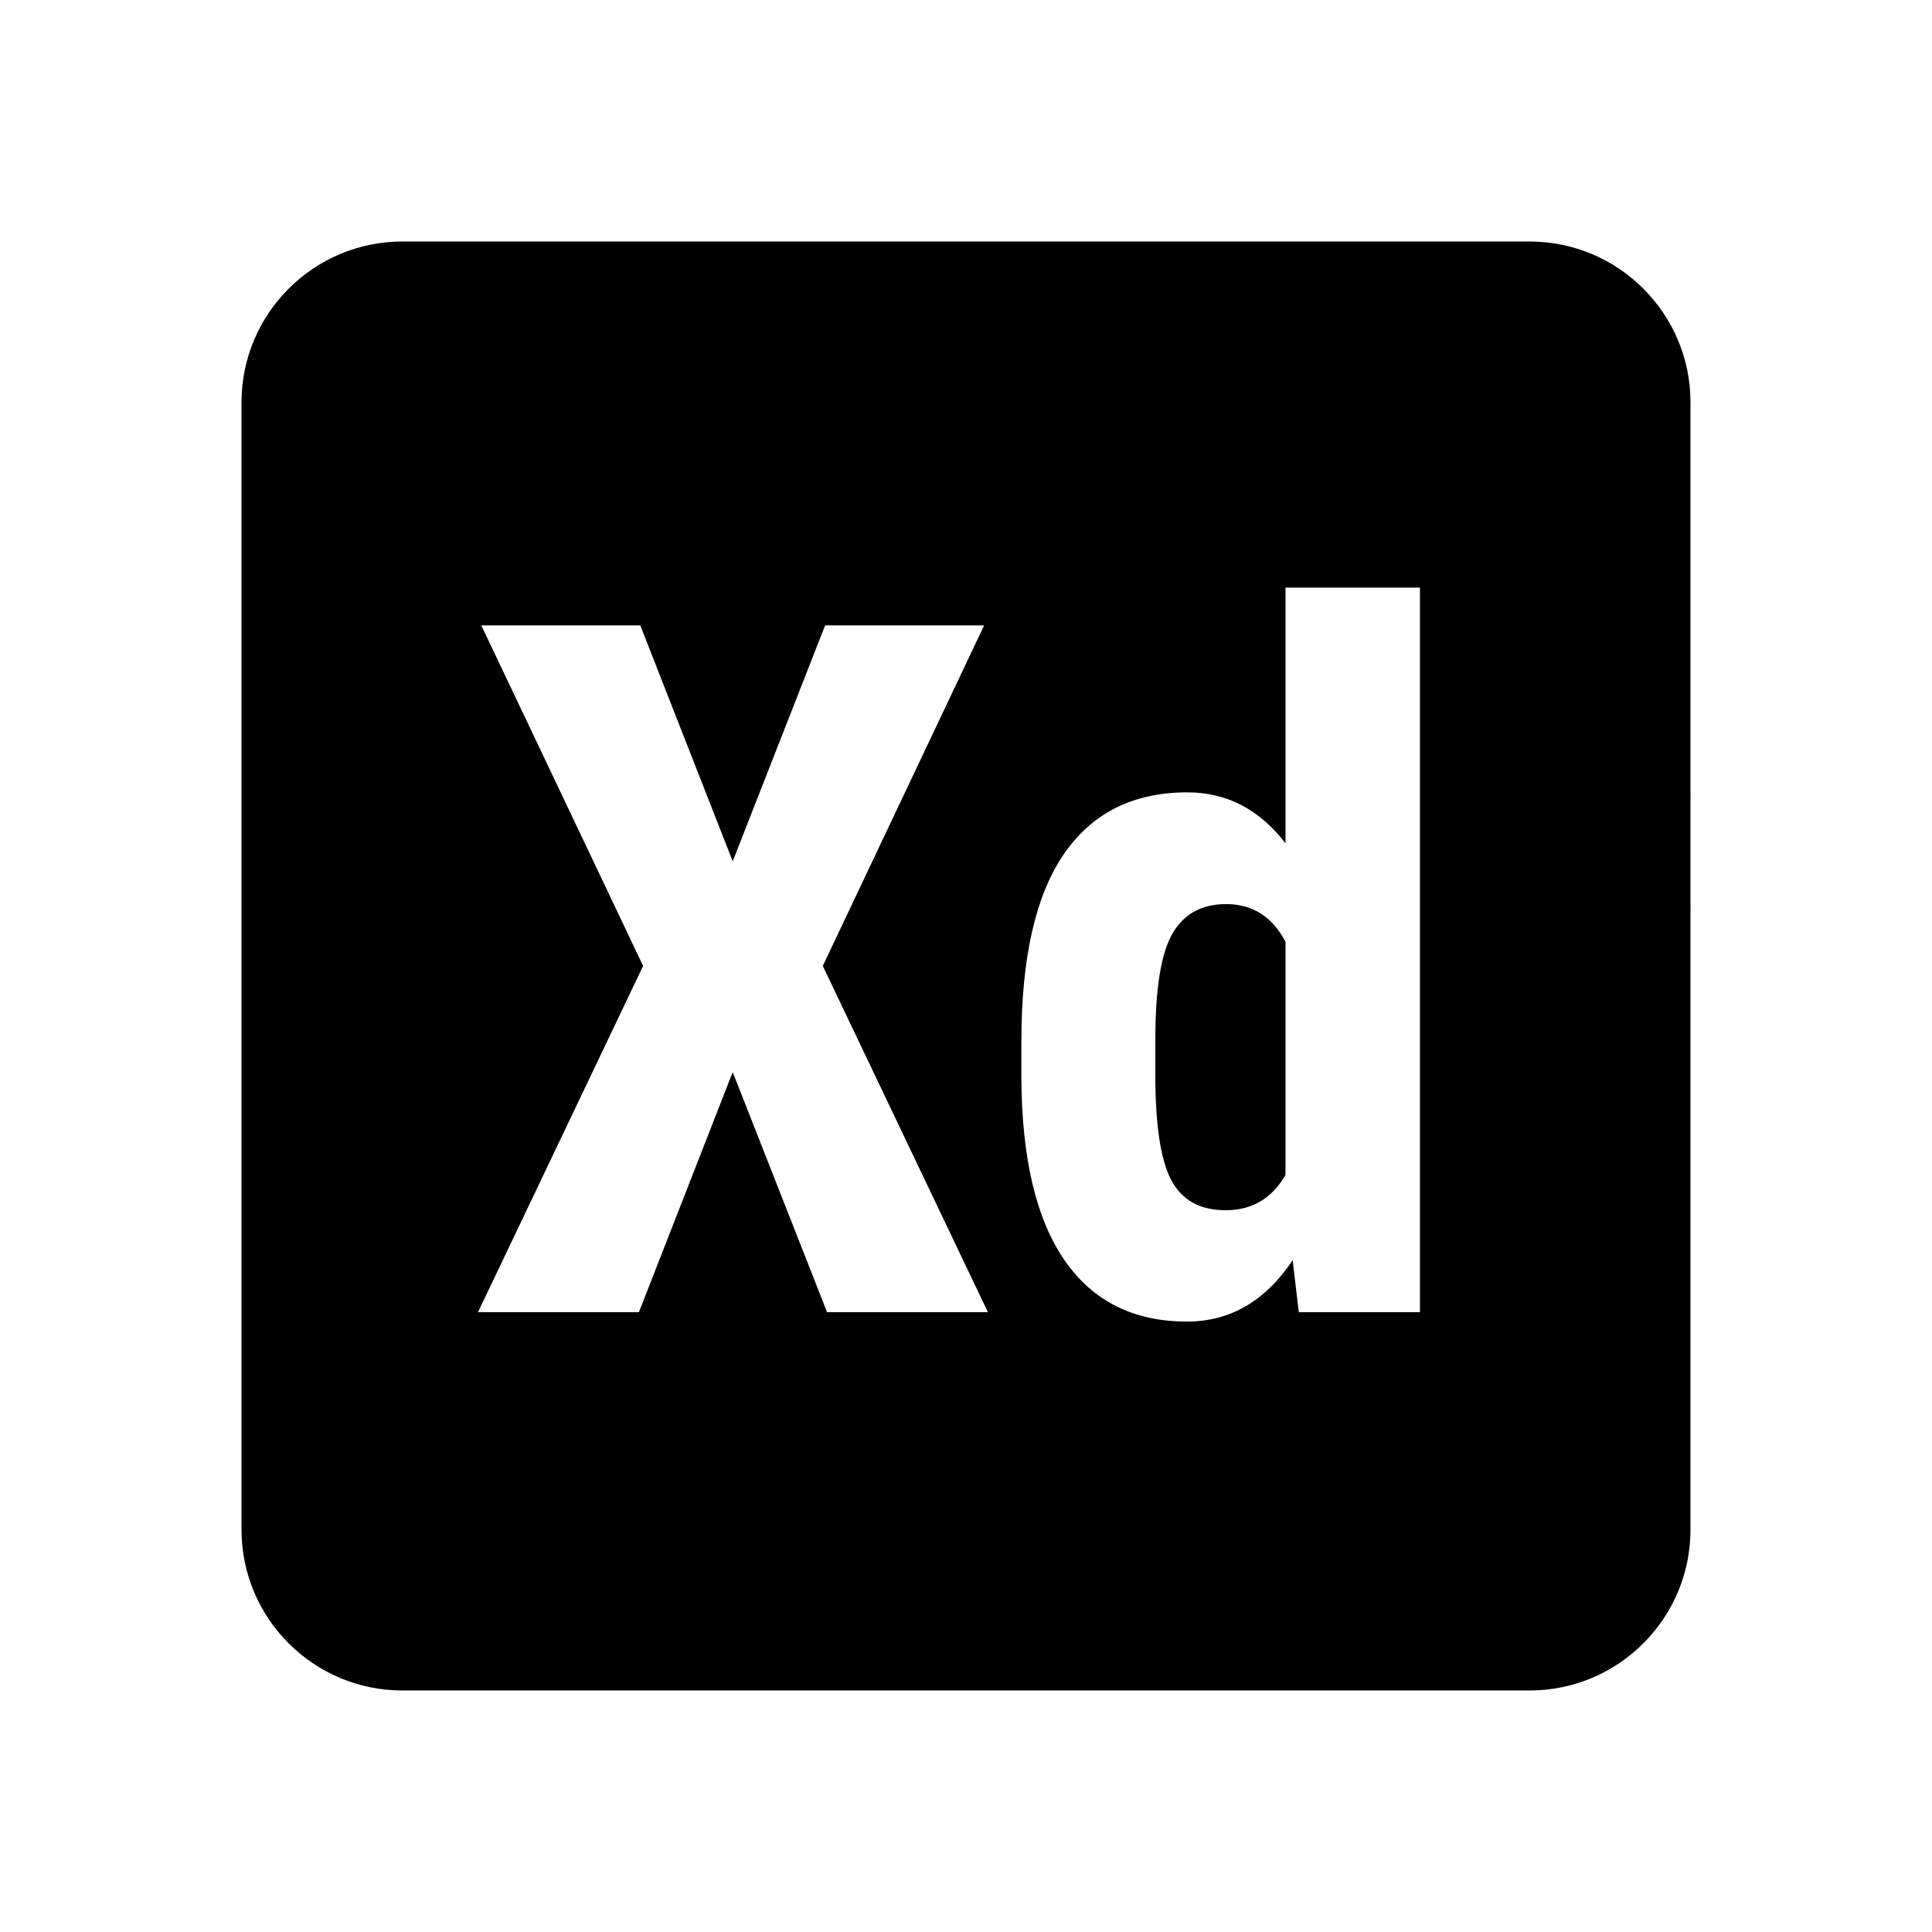<svg xmlns="http://www.w3.org/2000/svg"  viewBox="0 0 24 24" width="70" height="70"><path d="M15.231,11.231c-0.305,0-0.527,0.123-0.668,0.369s-0.211,0.684-0.211,1.313v0.439c0,0.625,0.066,1.062,0.199,1.31 s0.357,0.372,0.674,0.372c0.328,0,0.576-0.146,0.744-0.439V11.7C15.806,11.388,15.56,11.231,15.231,11.231z M19,3H5 C3.896,3,3,3.895,3,5v14c0,1.105,0.896,2,2,2h14c1.104,0,2-0.895,2-2V5C21,3.895,20.104,3,19,3z M10.274,16.3l-1.172-2.982 L7.937,16.3H5.938l2.051-4.301l-2.01-4.23h1.975l1.148,2.93l1.148-2.93h1.975l-2.004,4.23l2.051,4.301H10.274z M17.64,16.3 h-1.506l-0.076-0.645c-0.34,0.508-0.777,0.762-1.313,0.762c-0.664,0-1.171-0.254-1.521-0.762s-0.528-1.254-0.536-2.238v-0.48 c0-1.039,0.176-1.814,0.527-2.326s0.863-0.768,1.535-0.768c0.488,0,0.895,0.211,1.219,0.633V7.3h1.67V16.3z"/></svg>